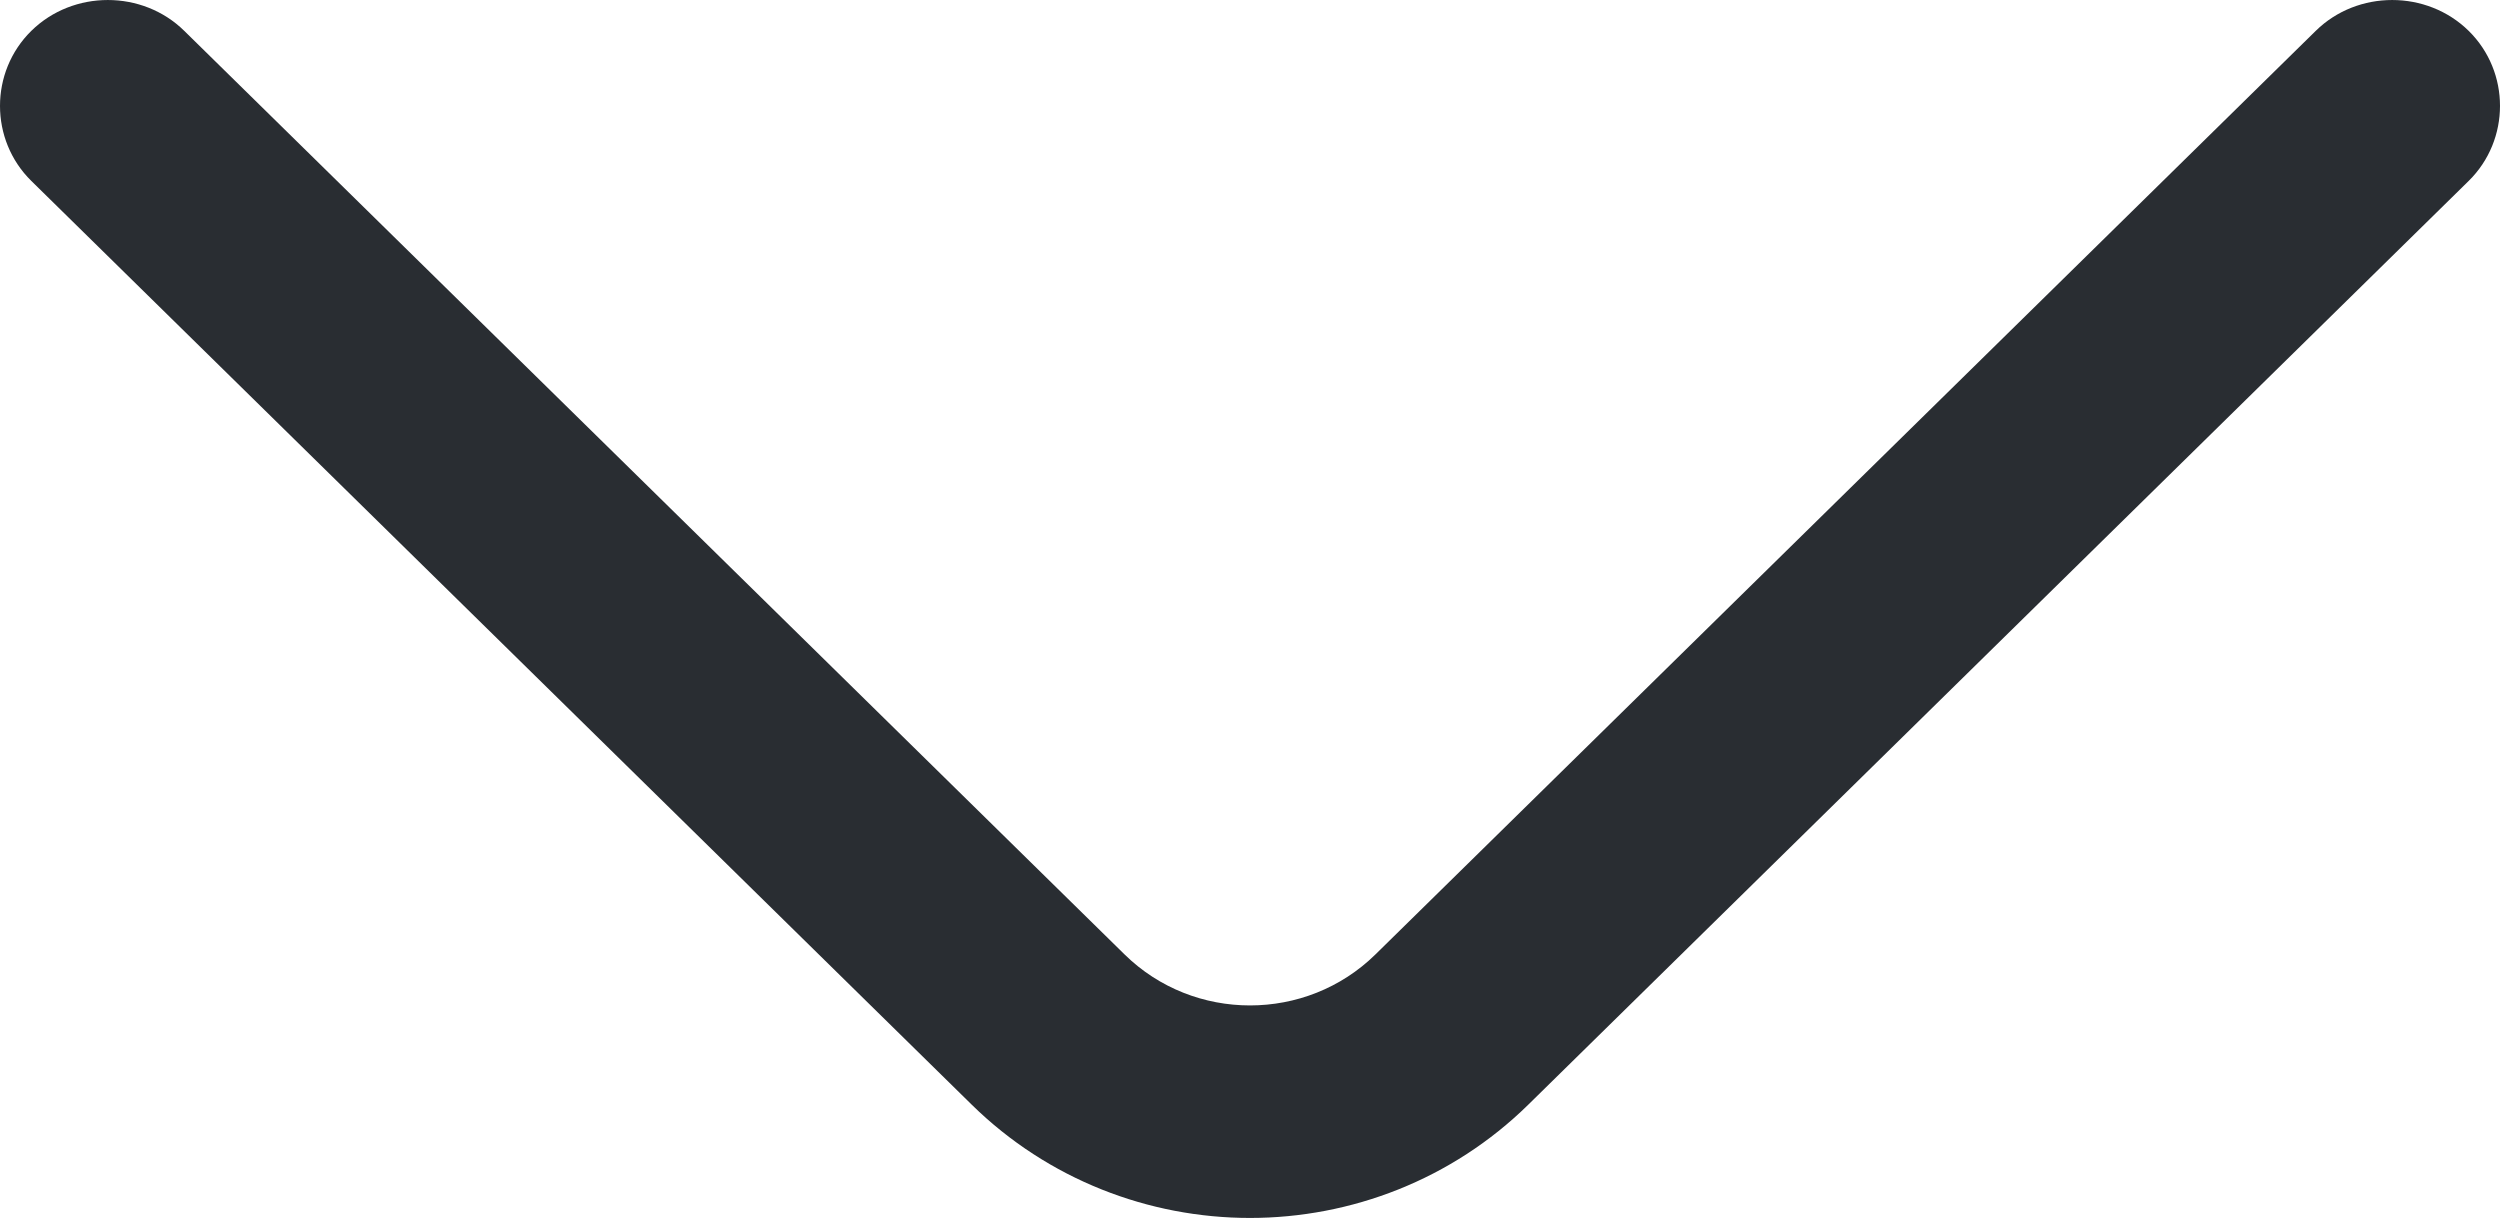 <svg width="39" height="19" viewBox="0 0 39 19" fill="none" xmlns="http://www.w3.org/2000/svg">
<path d="M19.5 19C17.925 19 16.35 18.403 15.158 17.232L0.489 2.823C-0.163 2.182 -0.163 1.122 0.489 0.481C1.142 -0.16 2.222 -0.16 2.874 0.481L17.543 14.889C18.623 15.95 20.377 15.95 21.457 14.889L36.126 0.481C36.778 -0.16 37.858 -0.16 38.511 0.481C39.163 1.122 39.163 2.182 38.511 2.823L23.842 17.232C22.65 18.403 21.075 19 19.5 19Z" fill="#292D32"/>
</svg>
